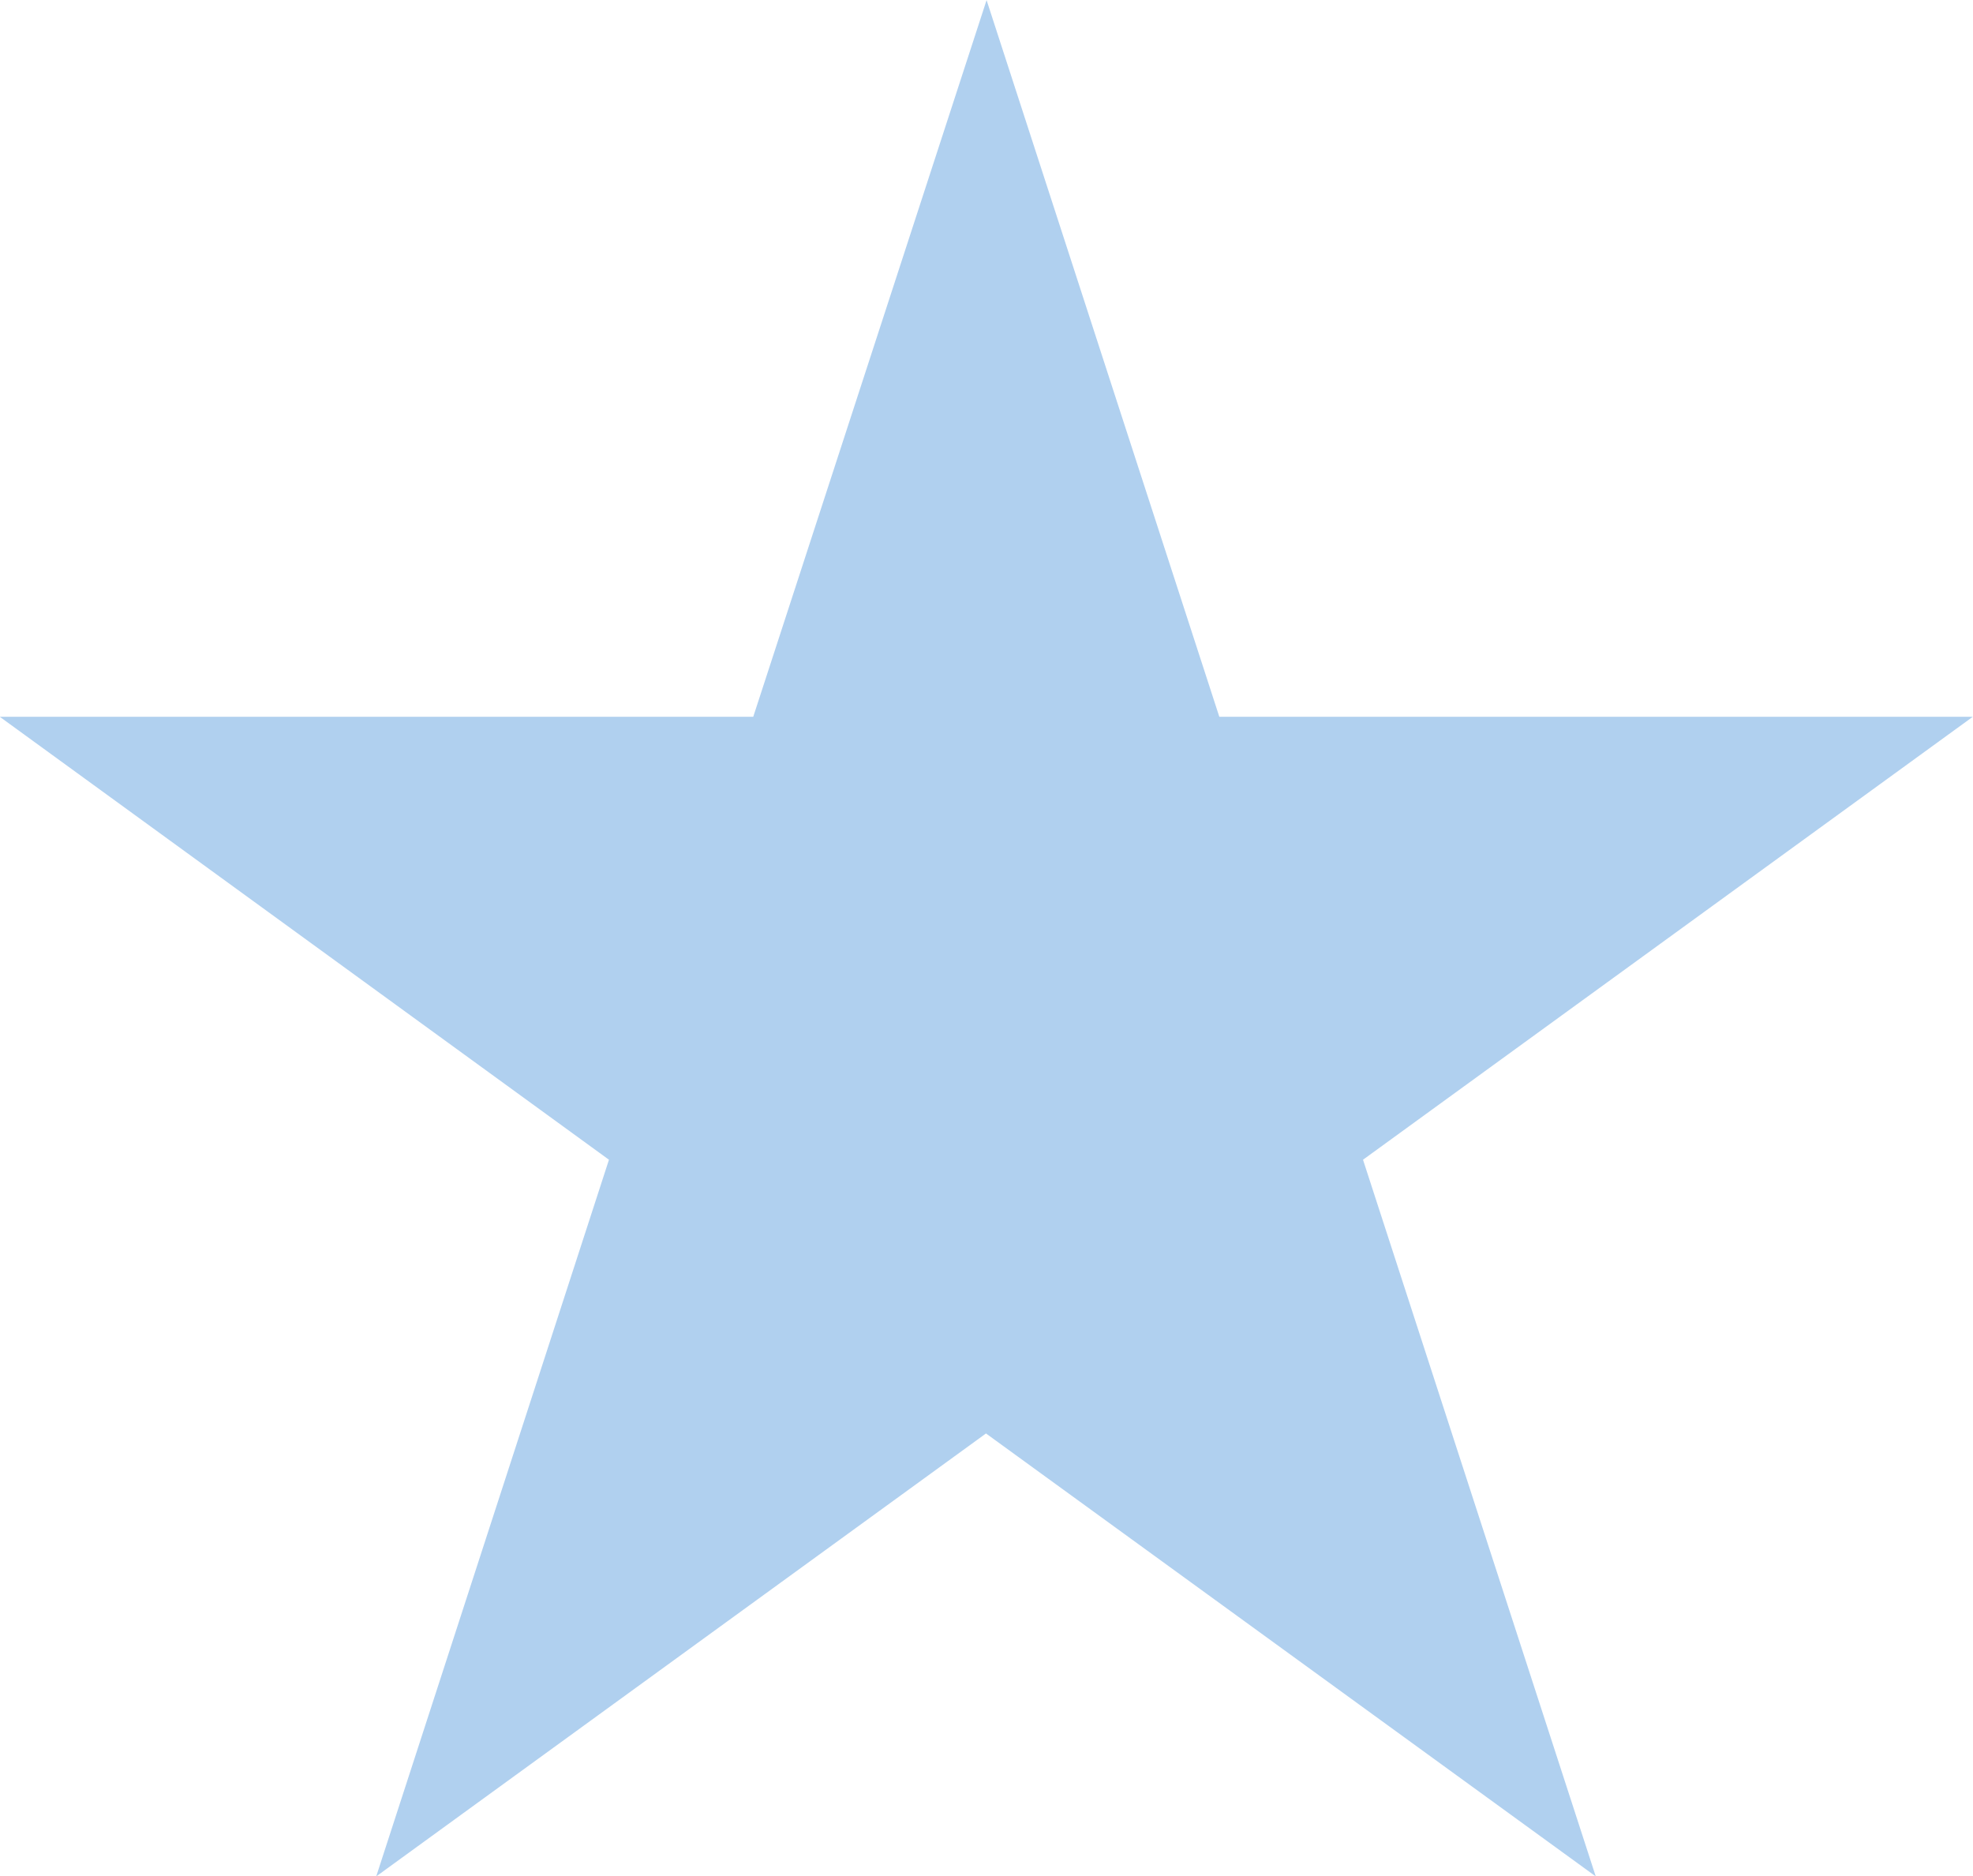 <svg id="Layer_1" xmlns="http://www.w3.org/2000/svg" viewBox="0 0 332.3 316"><style>.st0{fill:#b0d0ef}</style><path class="st0" d="M501.9 213.3L541.1 334H668l-102.7 74.6 39.2 120.7-102.7-74.6-102.7 74.6 39.2-120.7L335.7 334h126.9l39.3-120.7z" transform="translate(-335.737 -213.28)"/></svg>